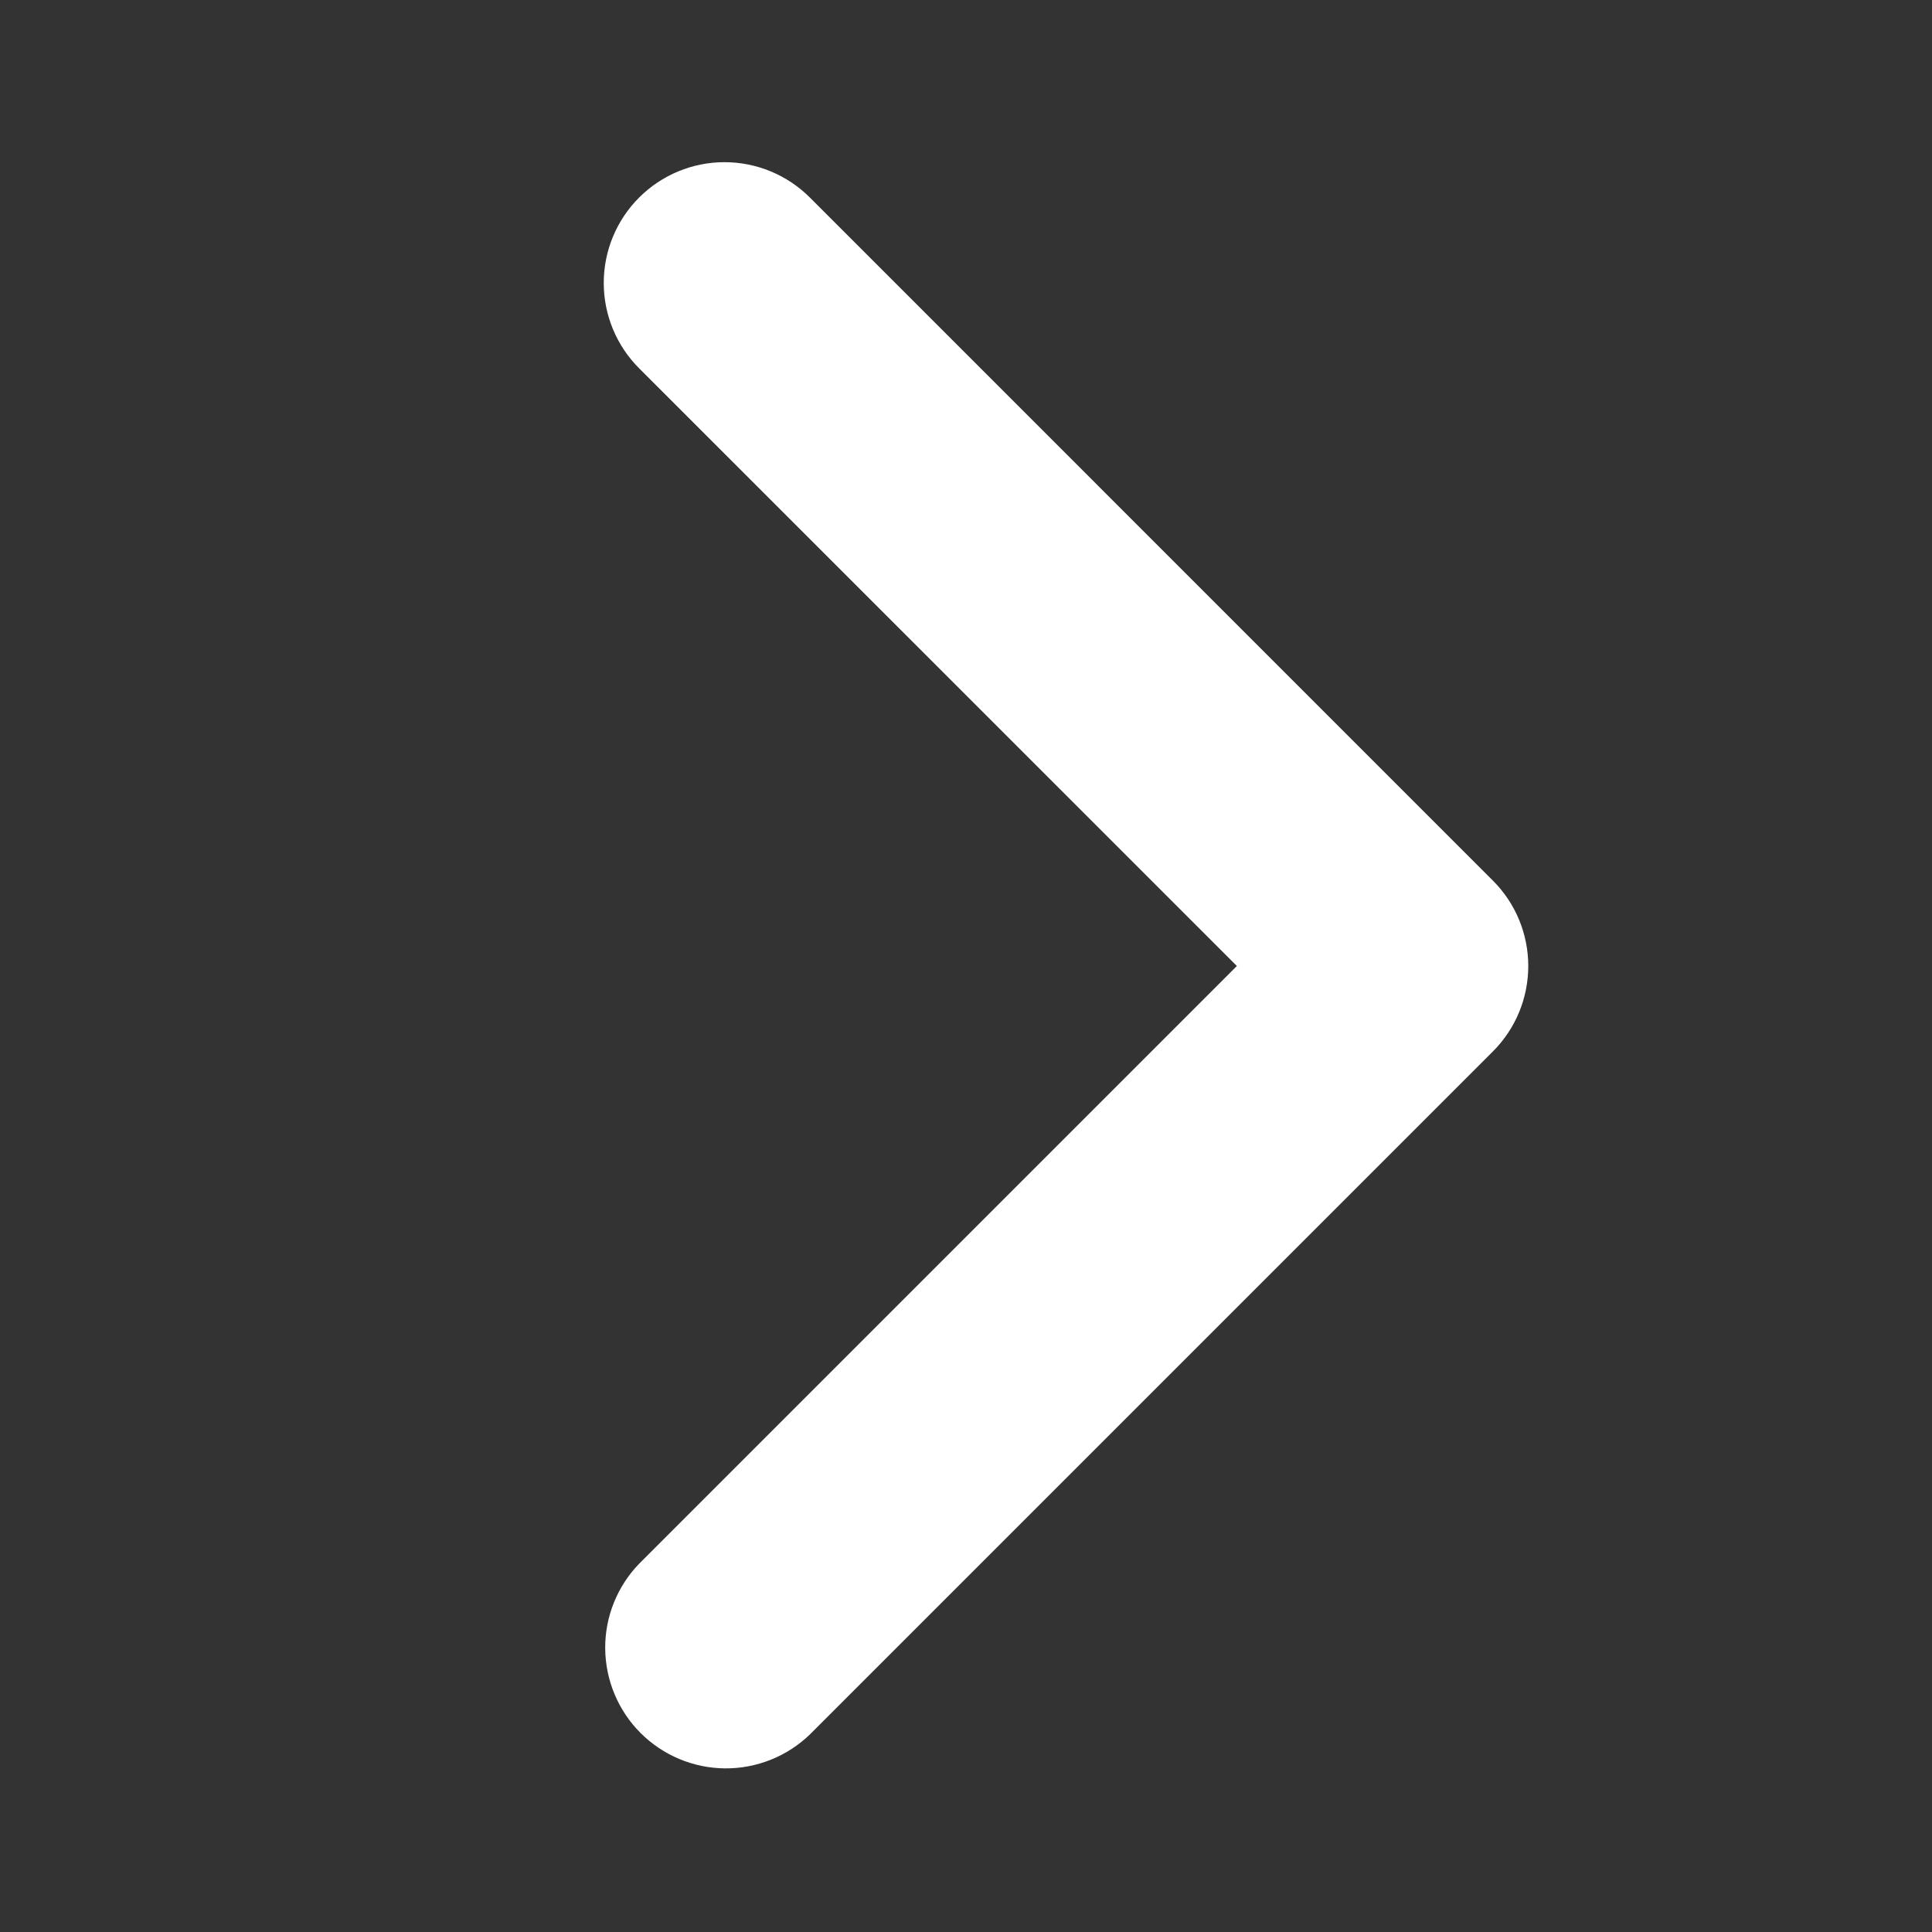 <svg width="36" height="36" viewBox="0 0 36 36" fill="none" xmlns="http://www.w3.org/2000/svg">
<rect x="0" y="0" width="36" height="36" fill="#333333" stroke="none"/>
<path d="M11.909 3.681C11.487 4.103 11.25 4.675 11.25 5.272C11.25 5.869 11.487 6.441 11.909 6.863L23.047 18L11.909 29.138C11.499 29.562 11.272 30.13 11.277 30.72C11.283 31.31 11.519 31.875 11.936 32.292C12.354 32.709 12.918 32.946 13.508 32.951C14.098 32.956 14.666 32.729 15.091 32.319L27.819 19.591C28.241 19.169 28.477 18.597 28.477 18C28.477 17.404 28.241 16.831 27.819 16.41L15.091 3.681C14.669 3.259 14.096 3.022 13.5 3.022C12.903 3.022 12.331 3.259 11.909 3.681Z" fill="white"/>
</svg>
